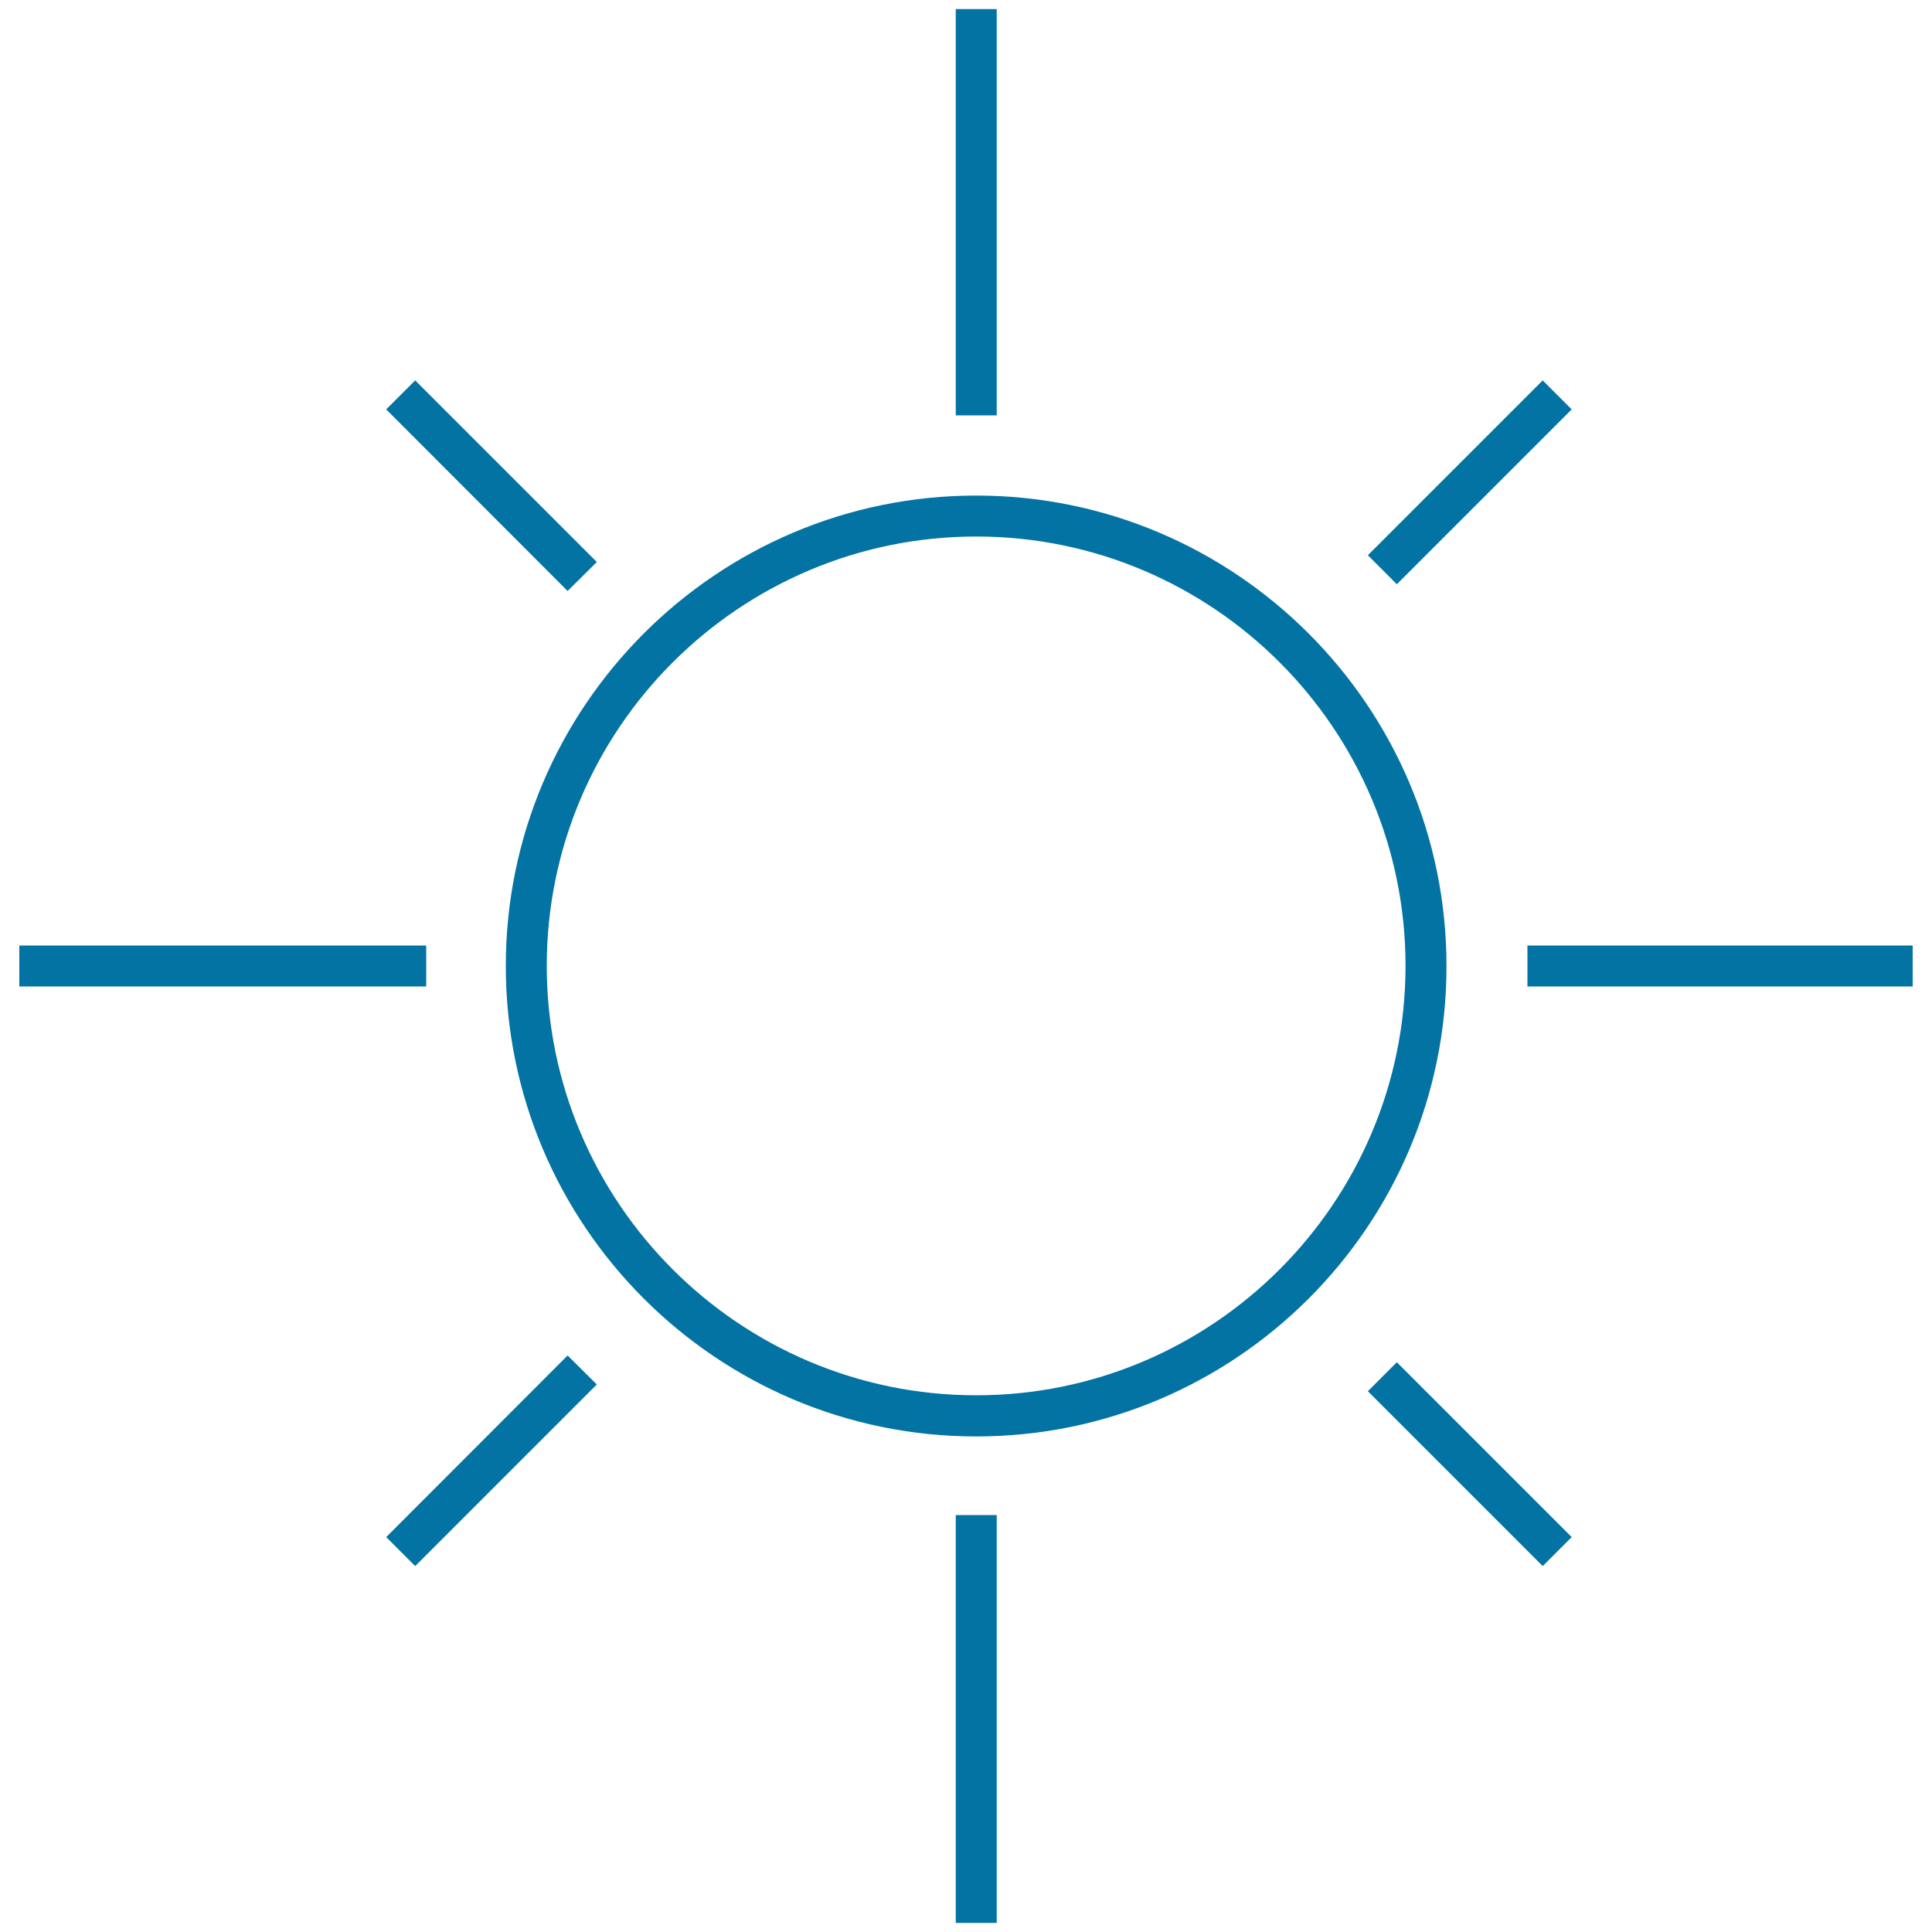 <svg xmlns="http://www.w3.org/2000/svg" viewBox="0 0 1000 1000" style="fill:#0273a2">
<title>Sun SVG icon</title>
<g><g><path d="M505.3,743.5c-134.3,0-243.5-109.2-243.5-243.5c0-134.2,109.2-243.5,243.5-243.5c134.2,0,243.4,109.2,243.4,243.5C748.8,634.3,639.6,743.5,505.3,743.5L505.3,743.5z M505.3,277.7c-122.6,0-222.3,99.7-222.3,222.2c0,122.6,99.7,222.3,222.3,222.3c122.5,0,222.2-99.7,222.2-222.3C727.5,377.4,627.9,277.7,505.3,277.7L505.3,277.7z"/><polygon points="515.9,995.3 494.7,995.3 494.7,784.2 515.9,784.2 "/><polygon points="515.9,215 494.7,215 494.7,4.7 515.9,4.7 "/><polygon points="990,510.6 790.6,510.6 790.6,489.4 990,489.4 "/><polygon points="220.6,510.6 10,510.6 10,489.4 220.6,489.4 "/><polygon points="798.5,810.6 708,720.1 723,705.1 813.5,795.6 "/><polygon points="293.8,305.9 199.9,211.9 214.9,196.9 308.9,290.9 "/><polygon points="723,302.4 708,287.4 798.5,196.9 813.5,211.9 "/><polygon points="214.9,810.6 199.9,795.6 293.8,701.6 308.9,716.6 "/></g></g>
</svg>
